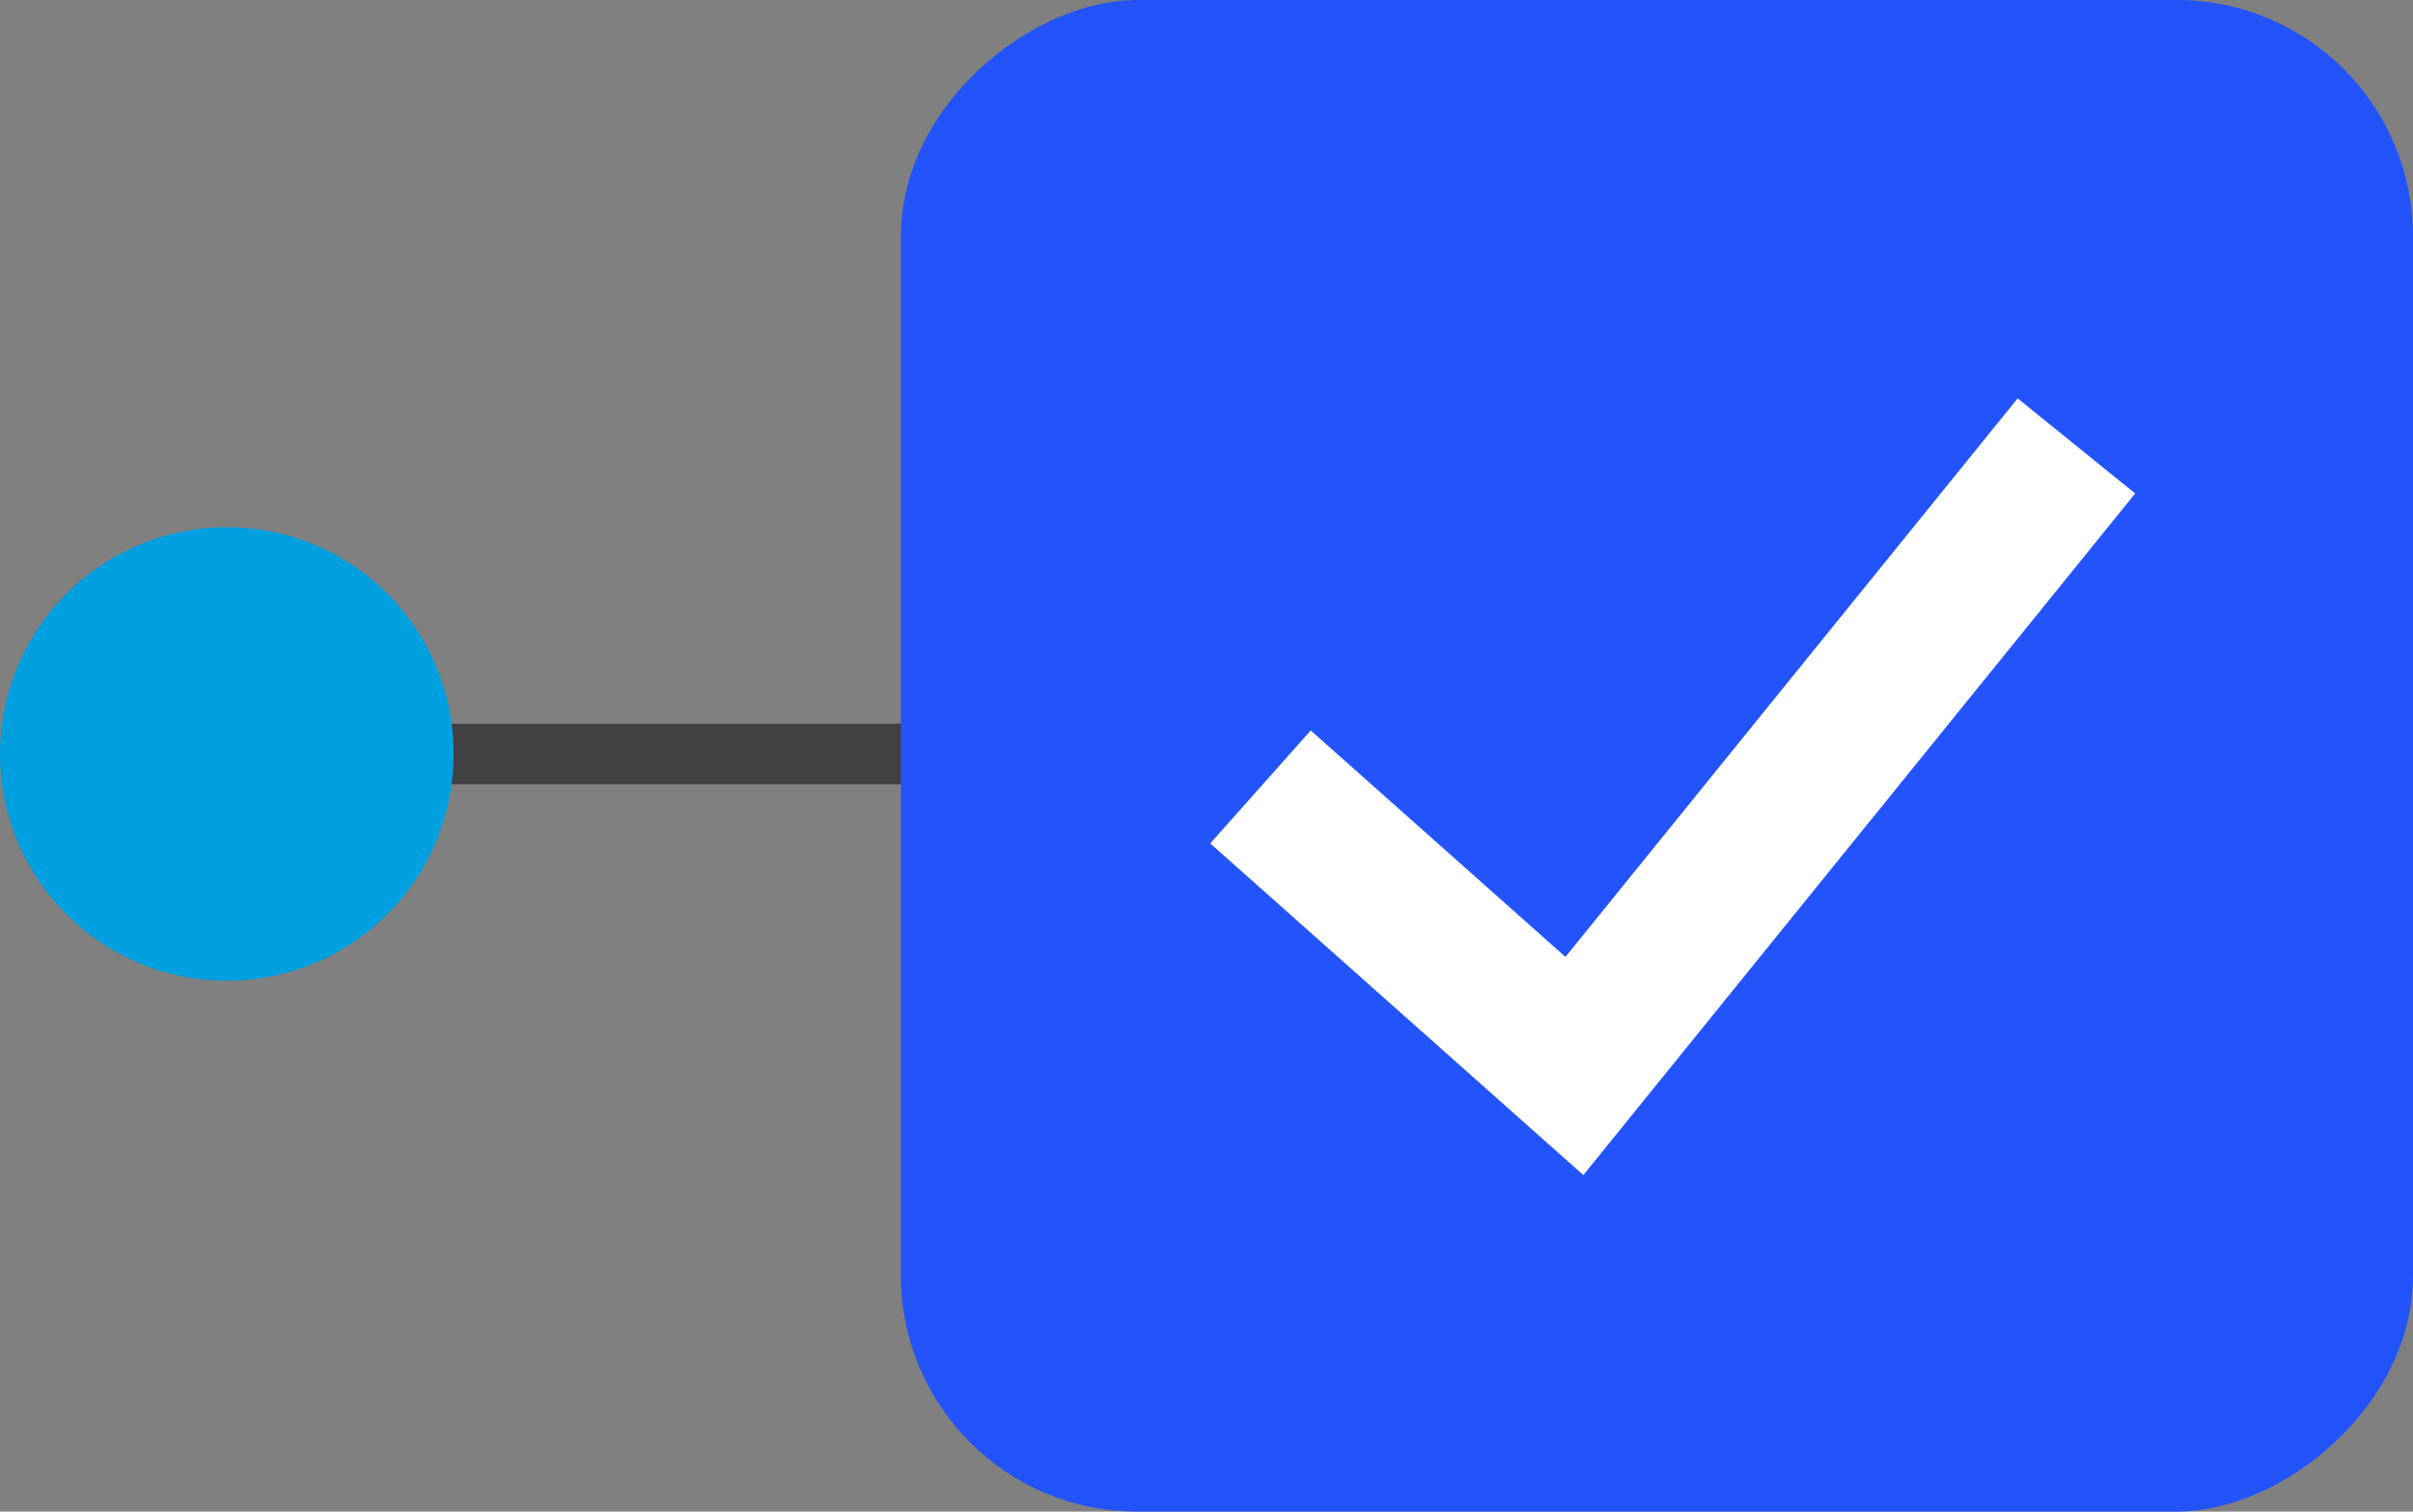 <svg xmlns="http://www.w3.org/2000/svg" viewBox="0 0 79.79 50"><rect x="0" y="0" width="79.79" height="50" fill="#808080" stroke="none"/><defs><style>.cls-1,.cls-4{fill:none;stroke-miterlimit:10;}.cls-1{stroke:#414042;stroke-width:2px;}.cls-2{fill:#009fdf;}.cls-3{fill:#2354fb;}.cls-4{stroke:#fff;stroke-width:5px;}</style></defs><g id="Layer_2" data-name="Layer 2"><g id="Artwork_3" data-name="Artwork 3"><line class="cls-1" x1="7.5" y1="24.94" x2="61.8" y2="24.94"/><path class="cls-2" d="M15,24.94a7.5,7.5,0,1,1-7.49-7.5A7.49,7.49,0,0,1,15,24.94"/><rect class="cls-3" x="29.79" width="50" height="50" rx="7.81" transform="translate(79.79 -29.79) rotate(90)"/><polyline class="cls-4" points="41.68 26.03 52.06 35.26 68.66 14.75"/></g></g></svg>